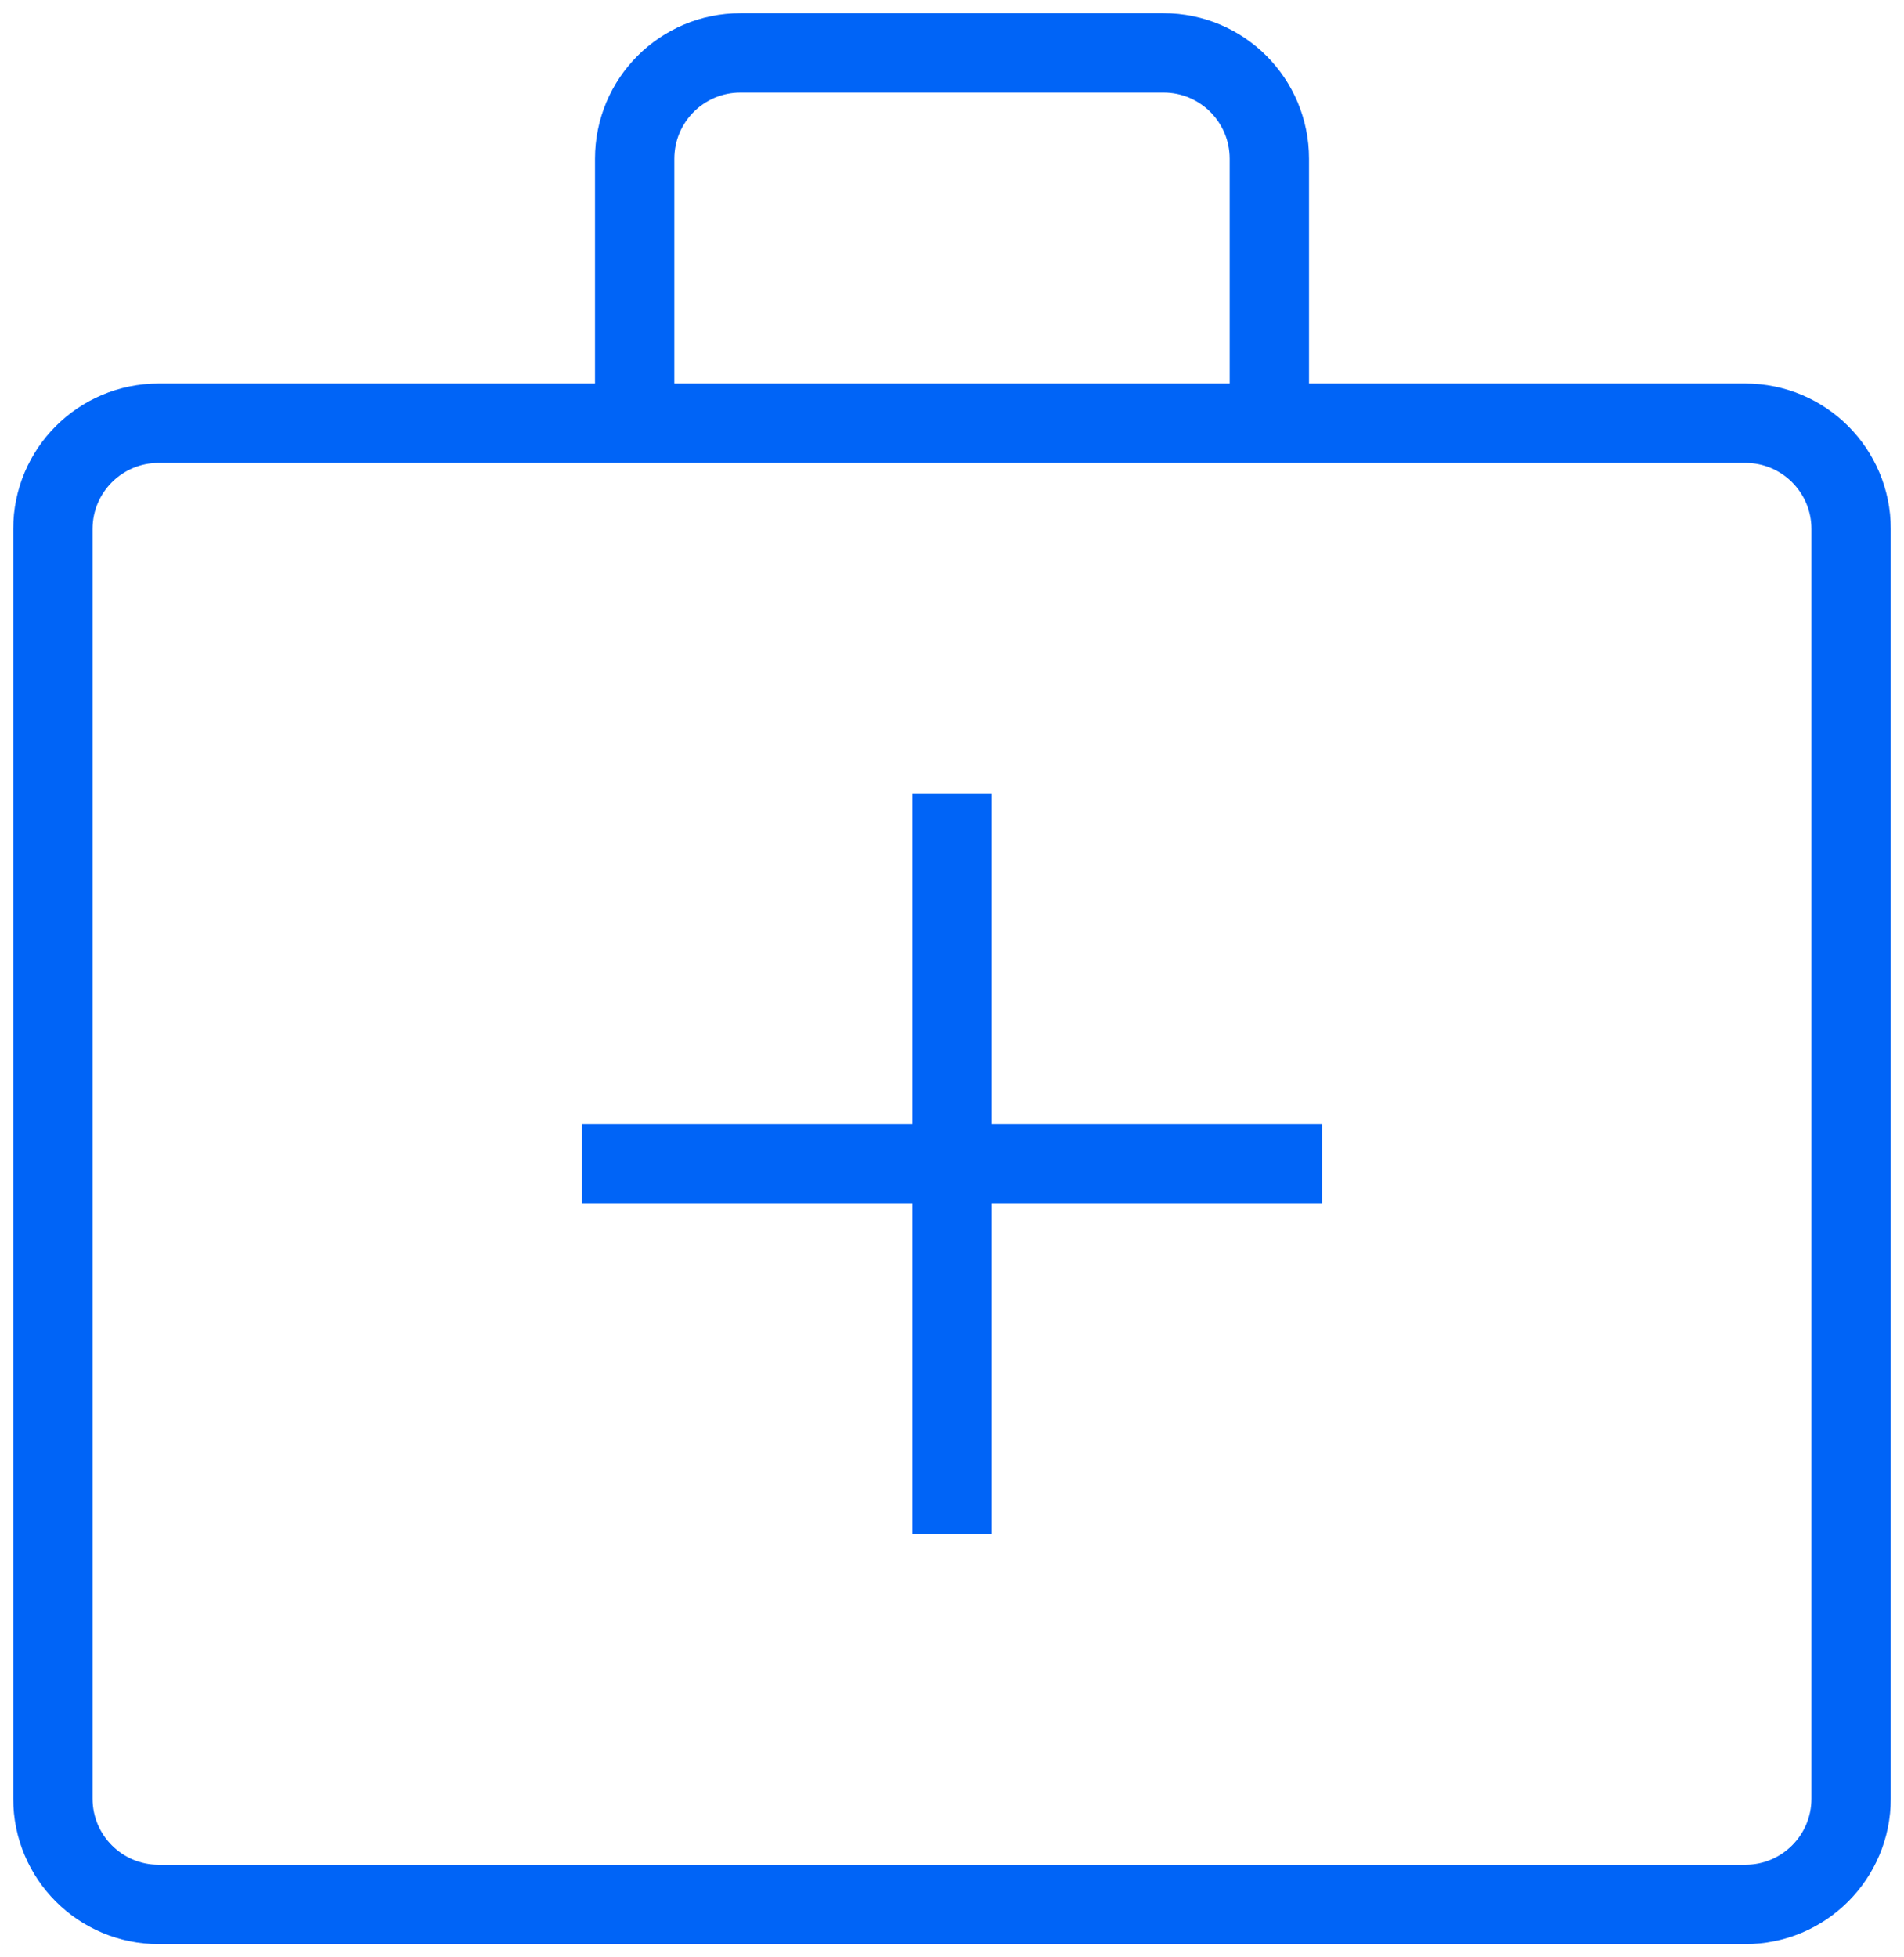 <svg width="36" height="37" viewBox="0 0 36 37" fill="none" xmlns="http://www.w3.org/2000/svg">
<g clip-path="url(#clip0_413_1084)">
<path d="M12 8V3C12 1.895 12.895 1 14 1H22C23.105 1 24 1.895 24 3V8" stroke="#0064F7" stroke-width="1.5"/>
<path d="M33 8H3C1.895 8 1 8.895 1 10V34C1 35.105 1.895 36 3 36H33C34.105 36 35 35.105 35 34V10C35 8.895 34.105 8 33 8Z" stroke="#0064F7" stroke-width="1.5"/>
<path d="M18 15V22M18 22V29M18 22H25H11" stroke="#0064F7" stroke-width="1.5"/>
</g>
<defs>
<clipPath id="clip0_413_1084">
<rect width="36" height="37" fill="white"/>
</clipPath>
</defs>
</svg>
